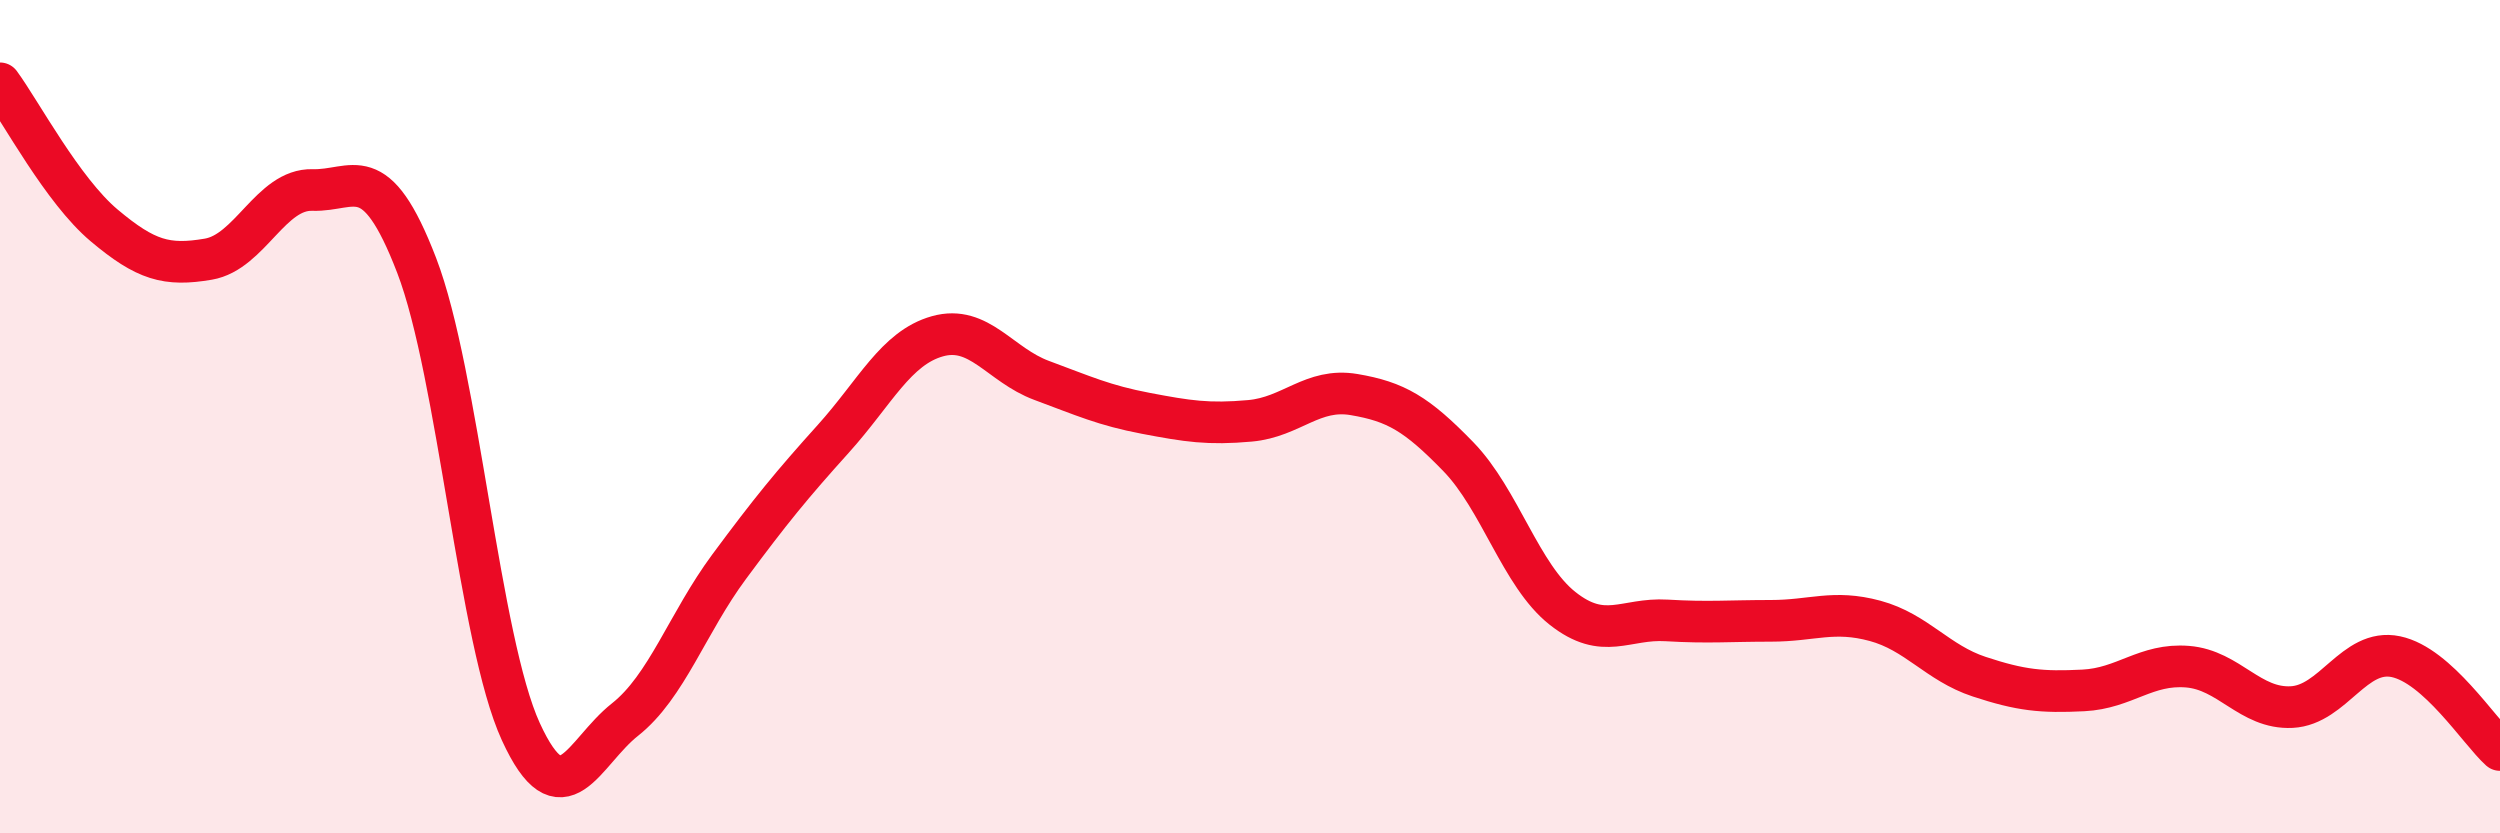 
    <svg width="60" height="20" viewBox="0 0 60 20" xmlns="http://www.w3.org/2000/svg">
      <path
        d="M 0,2 C 0.5,2.68 1.5,4.57 2.5,5.41 C 3.5,6.25 4,6.39 5,6.22 C 6,6.05 6.5,4.53 7.5,4.56 C 8.5,4.59 9,3.77 10,6.37 C 11,8.97 11.5,15.38 12.5,17.56 C 13.5,19.74 14,18.06 15,17.27 C 16,16.48 16.5,14.95 17.5,13.6 C 18.5,12.25 19,11.64 20,10.53 C 21,9.42 21.5,8.35 22.5,8.07 C 23.5,7.79 24,8.76 25,9.13 C 26,9.5 26.5,9.73 27.5,9.92 C 28.5,10.11 29,10.19 30,10.1 C 31,10.01 31.5,9.3 32.5,9.47 C 33.5,9.64 34,9.93 35,10.96 C 36,11.99 36.5,13.81 37.5,14.6 C 38.5,15.39 39,14.83 40,14.89 C 41,14.95 41.5,14.9 42.5,14.9 C 43.5,14.9 44,14.63 45,14.9 C 46,15.17 46.5,15.91 47.5,16.24 C 48.5,16.57 49,16.62 50,16.57 C 51,16.52 51.5,15.92 52.5,16 C 53.5,16.08 54,17.02 55,16.97 C 56,16.92 56.5,15.55 57.5,15.76 C 58.5,15.97 59.5,17.55 60,18L60 20L0 20Z"
        fill="#EB0A25"
        opacity="0.1"
        stroke-linecap="round"
        stroke-linejoin="round"
      />
      <path
        d="M 0,2 C 0.5,2.68 1.5,4.57 2.5,5.41 C 3.5,6.25 4,6.39 5,6.22 C 6,6.05 6.5,4.53 7.5,4.56 C 8.5,4.59 9,3.77 10,6.37 C 11,8.97 11.5,15.38 12.5,17.56 C 13.5,19.74 14,18.06 15,17.27 C 16,16.48 16.5,14.95 17.5,13.6 C 18.5,12.25 19,11.64 20,10.53 C 21,9.42 21.5,8.35 22.5,8.07 C 23.5,7.79 24,8.76 25,9.13 C 26,9.5 26.5,9.73 27.5,9.92 C 28.5,10.11 29,10.19 30,10.1 C 31,10.01 31.5,9.3 32.5,9.47 C 33.5,9.64 34,9.93 35,10.96 C 36,11.99 36.5,13.81 37.5,14.6 C 38.5,15.39 39,14.83 40,14.89 C 41,14.95 41.5,14.9 42.5,14.9 C 43.5,14.9 44,14.63 45,14.9 C 46,15.17 46.5,15.91 47.5,16.24 C 48.5,16.57 49,16.62 50,16.57 C 51,16.52 51.5,15.92 52.5,16 C 53.5,16.08 54,17.02 55,16.97 C 56,16.92 56.5,15.55 57.5,15.76 C 58.5,15.97 59.5,17.55 60,18"
        stroke="#EB0A25"
        stroke-width="1"
        fill="none"
        stroke-linecap="round"
        stroke-linejoin="round"
      />
    </svg>
  
